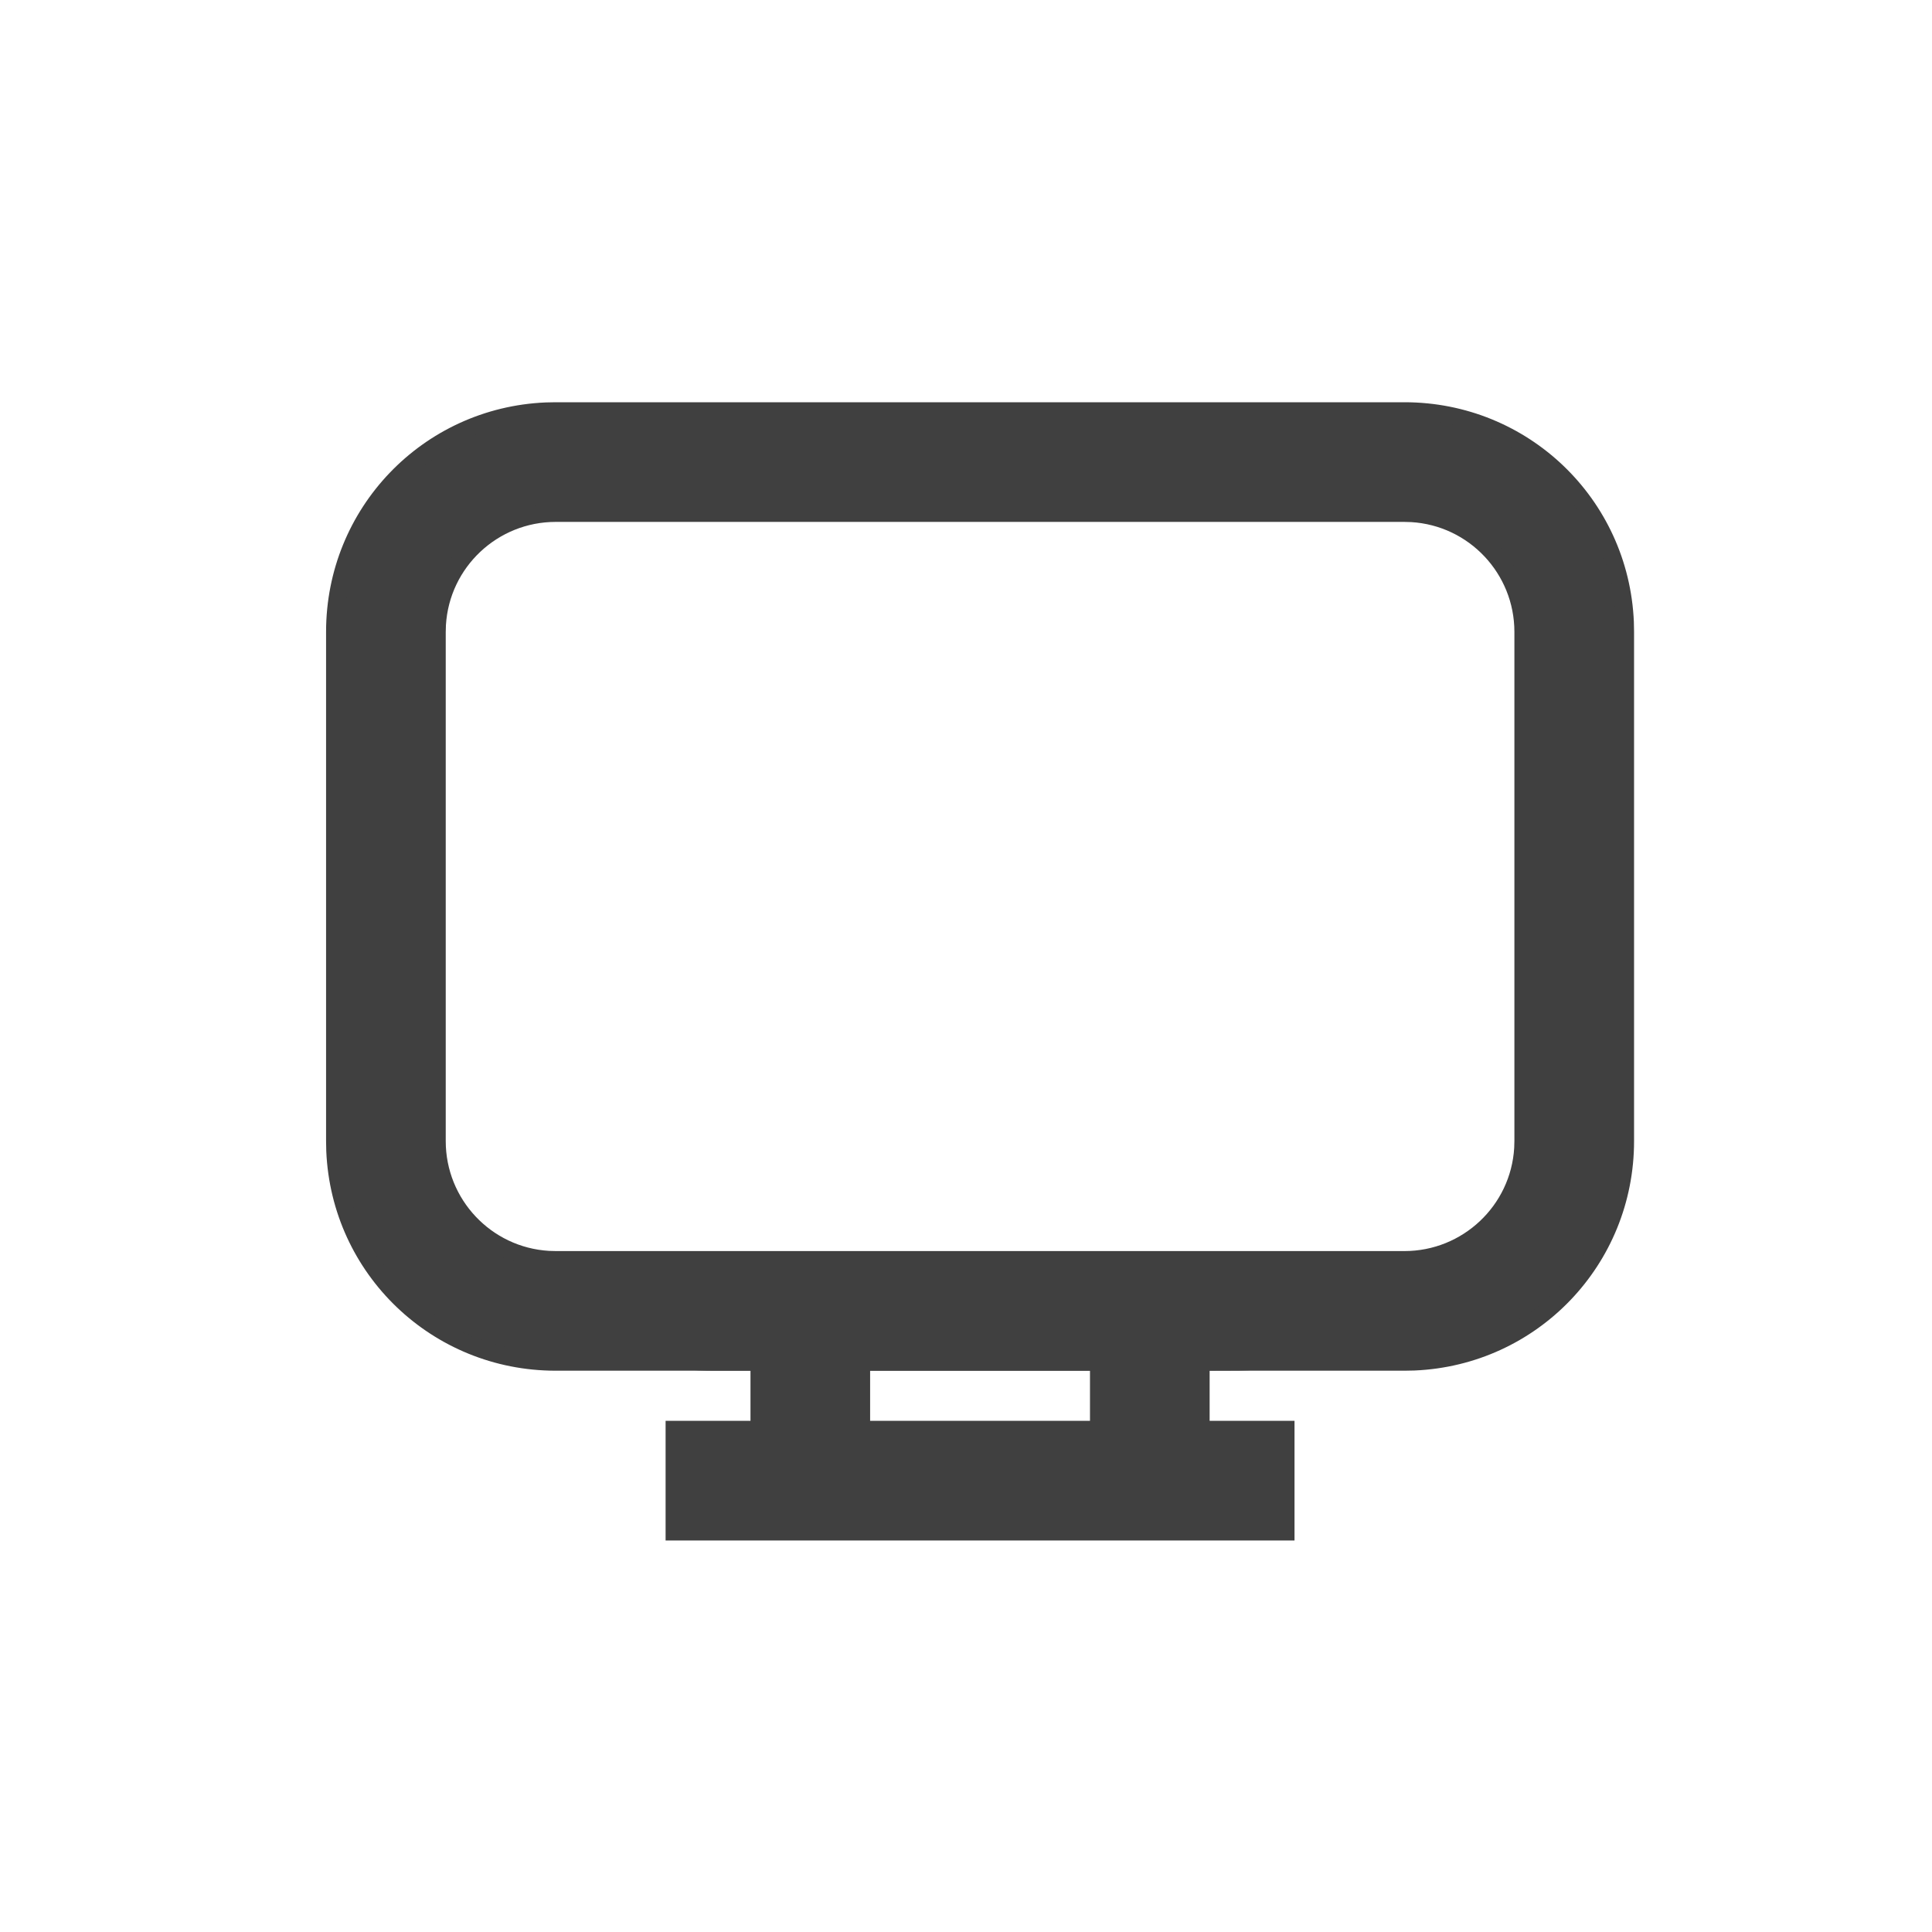<?xml version="1.0" encoding="UTF-8"?>
<svg id="Layer_1" xmlns="http://www.w3.org/2000/svg" version="1.1" viewBox="0 0 800 800">
  <!-- Generator: Adobe Illustrator 29.5.1, SVG Export Plug-In . SVG Version: 2.1.0 Build 141)  -->
  <defs>
    <style>
      .st0 {
        fill: #404040;
      }
    </style>
  </defs>
  <path class="st0" d="M275.61,637.88v-49.55h35.15v-20.75h-14.78c-16.29,0-43.68-2.25-44-17.29-.23-10.85,13.83-17.19,40.67-18.33h.15s220.68-.17,220.68-.17c16.31,0,43.7,2.25,44.02,17.3.23,10.85-13.83,17.18-40.66,18.32l-4.1.1-11.86.04v20.78h35.15v49.55h-260.43ZM451.34,588.33v-20.75h-91.04v20.75h91.04Z"/>
  <path class="st0" d="M353.1,560.38h105.44v35.15h-105.44v-35.15ZM282.81,595.53v35.15h246.03v-35.15h-35.15v-35.15l19.03-.07,3.82-.09c46.77-1.99,44.21-21.23-3.05-21.23l-220.53.16c-46.77,1.99-44.24,21.23,3.02,21.23h21.98v35.15h-35.15Z"/>
  <path class="st0" d="M230.09,567.58c-51.1,0-92.82-39.95-94.99-90.94l-.08-4.13v-210.88c0-51.1,39.95-92.82,90.94-94.99l4.13-.08h351.47c51.1,0,92.82,39.95,94.99,90.94l.08,4.13v210.88c0,51.1-39.95,92.82-90.94,94.99l-4.06.08H230.09ZM581.56,518.04c24.07,0,44.01-18.77,45.44-42.75l.08-2.88v-210.78c0-24.07-18.77-44.01-42.75-45.44l-2.88-.08H230.09c-24.07,0-44.01,18.77-45.44,42.75l-.08,2.88v210.78c0,24.07,18.77,44.01,42.75,45.44l2.88.08h351.37Z"/>
  <path class="st0" d="M230.09,208.92h351.47l3.09.09c27.67,1.59,49.63,24.55,49.63,52.63v210.88l-.09,3.09c-1.59,27.67-24.55,49.63-52.63,49.63H230.09l-3.09-.09c-27.67-1.59-49.63-24.55-49.63-52.63v-210.88l.09-3.09c1.59-27.67,24.56-49.63,52.63-49.63h0ZM493.69,560.38h87.87l3.82-.07c46.77-1.99,84.05-40.54,84.05-87.8v-210.88l-.07-3.82c-1.99-46.77-40.54-84.05-87.8-84.05H230.09l-3.82.07c-46.77,1.99-84.05,40.54-84.05,87.8v210.88l.07,3.82c1.99,46.77,40.54,84.05,87.8,84.05h263.6Z"/>
</svg>